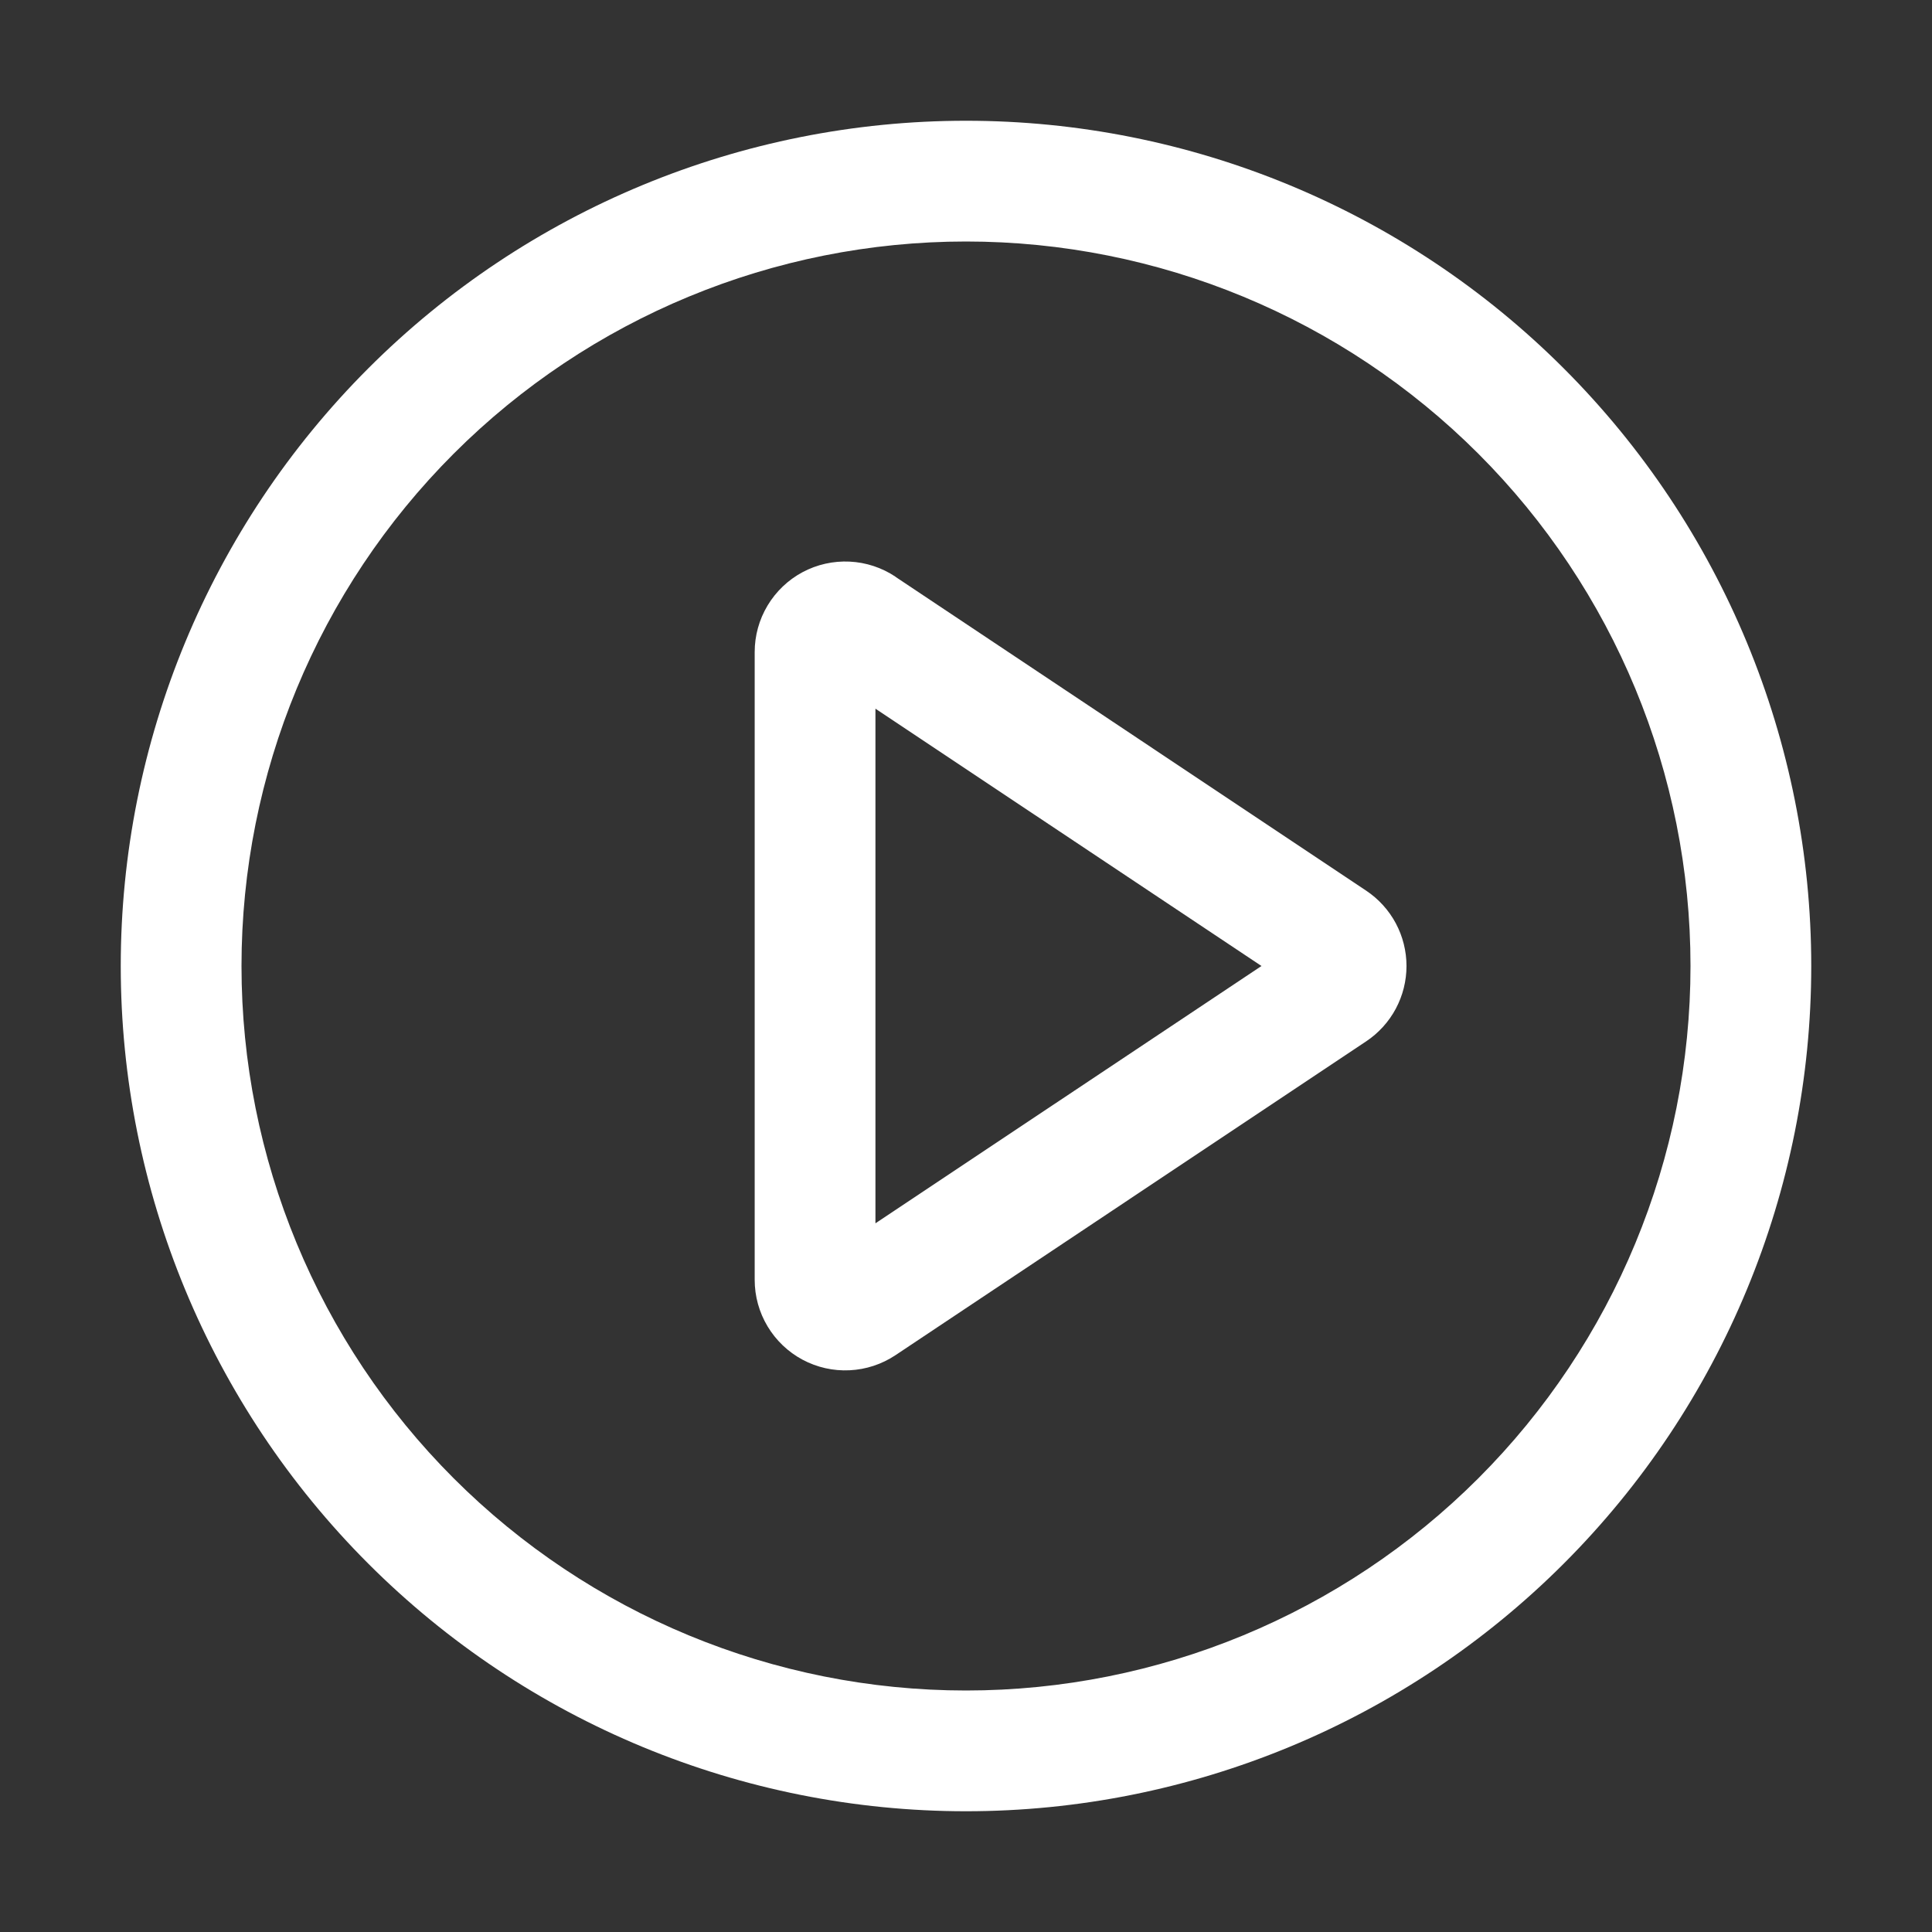 <svg preserveAspectRatio="none" width="100%" height="100%" overflow="visible" style="display: block;" viewBox="0 0 64 64" fill="none" xmlns="http://www.w3.org/2000/svg">
<rect x="0" y="0" width="64" height="64" fill="#333333" stroke="none"/>
<g id="ep:video-play">
<path id="Vector" d="M32 4C39.426 4 46.548 6.95 51.799 12.201C57.05 17.452 60 24.574 60 32C60 39.426 57.05 46.548 51.799 51.799C46.548 57.05 39.426 60 32 60C24.574 60 17.452 57.05 12.201 51.799C6.95 46.548 4 39.426 4 32C4 24.574 6.95 17.452 12.201 12.201C17.452 6.95 24.574 4 32 4ZM32 56C38.365 56 44.47 53.471 48.971 48.971C53.471 44.47 56 38.365 56 32C56 25.635 53.471 19.53 48.971 15.029C44.47 10.529 38.365 8 32 8C25.635 8 19.53 10.529 15.029 15.029C10.529 19.53 8 25.635 8 32C8 38.365 10.529 44.47 15.029 48.971C19.53 53.471 25.635 56 32 56ZM29 40.524L41.788 32L29 23.476V40.524ZM29.664 19.108L45.256 29.504C45.667 29.778 46.004 30.149 46.237 30.584C46.47 31.02 46.592 31.506 46.592 32C46.592 32.494 46.47 32.98 46.237 33.416C46.004 33.851 45.667 34.222 45.256 34.496L29.664 44.892C29.212 45.193 28.687 45.366 28.145 45.392C27.602 45.419 27.063 45.297 26.584 45.041C26.106 44.785 25.706 44.403 25.427 43.938C25.147 43.472 25 42.939 25 42.396V21.6C25 21.057 25.147 20.524 25.427 20.058C25.706 19.593 26.106 19.211 26.584 18.955C27.063 18.699 27.602 18.578 28.145 18.604C28.687 18.63 29.212 18.803 29.664 19.104V19.108Z" fill="white"/>
</g>
</svg>
